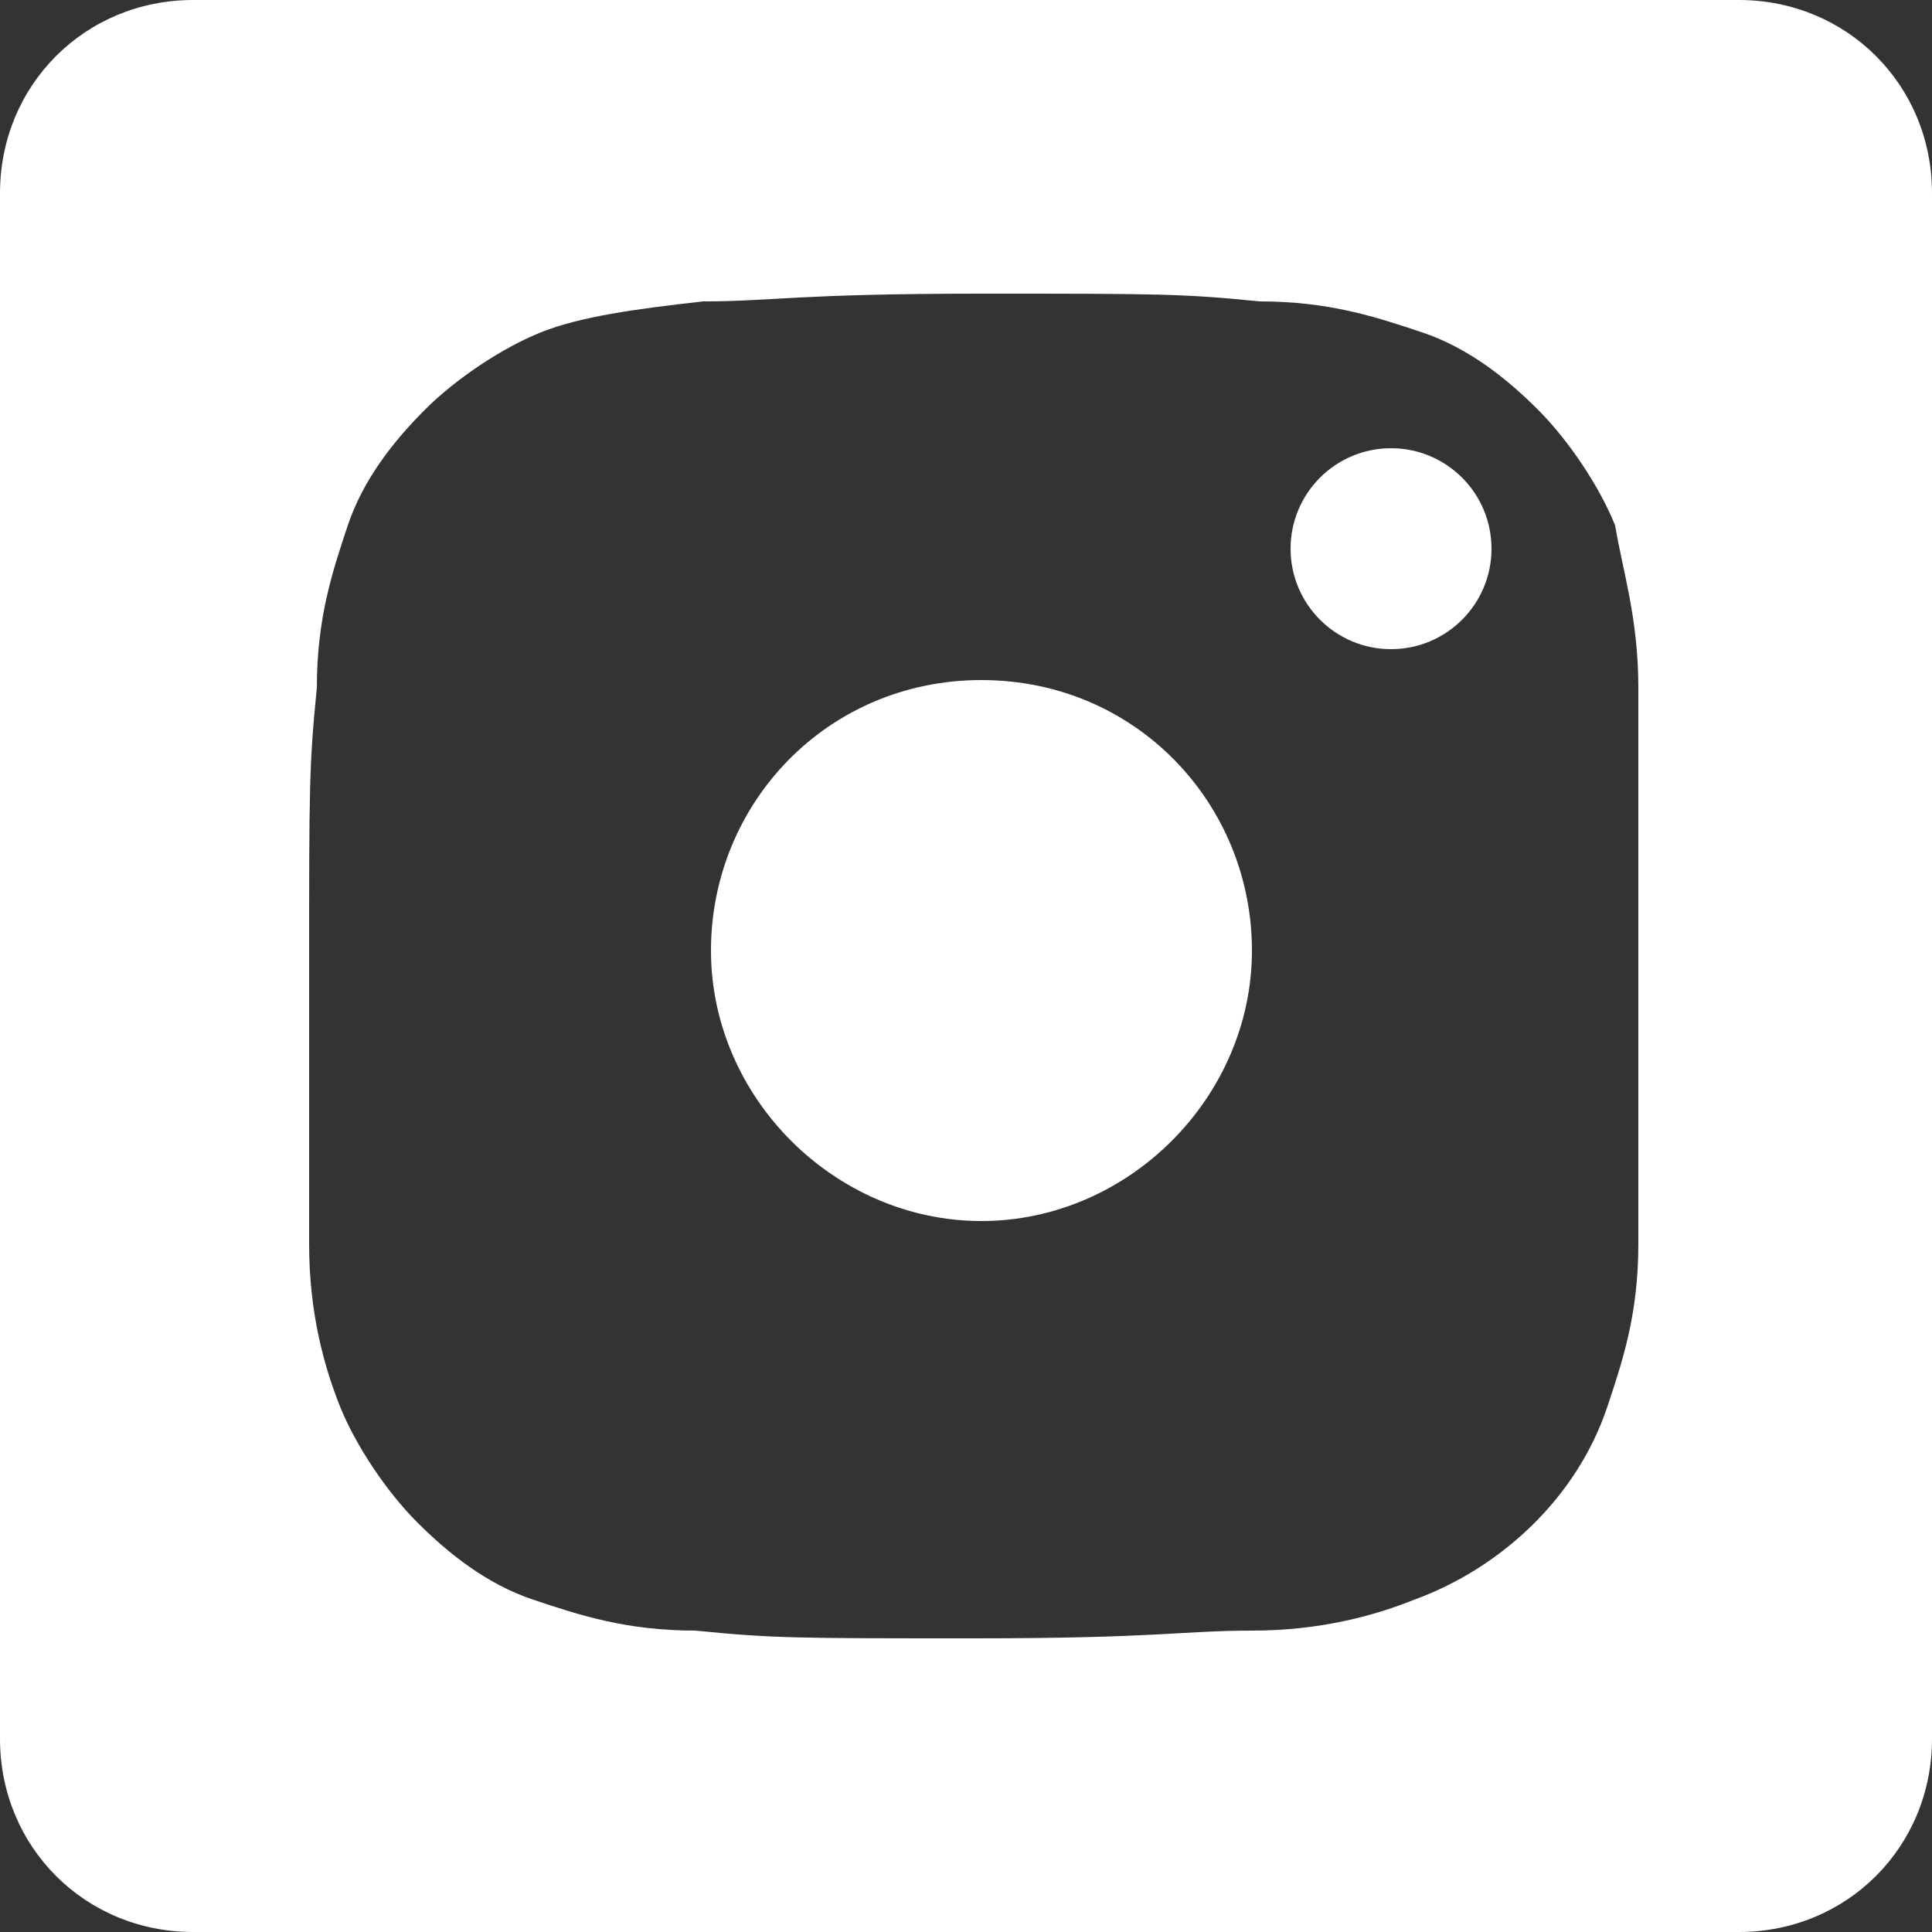 <?xml version="1.0" encoding="utf-8"?>
<!-- Generator: Adobe Illustrator 25.2.0, SVG Export Plug-In . SVG Version: 6.00 Build 0)  -->
<svg version="1.1" id="Layer_1" xmlns="http://www.w3.org/2000/svg" xmlns:xlink="http://www.w3.org/1999/xlink" x="0px" y="0px"
	 viewBox="0 0 25 25" style="enable-background:new 0 0 25 25;" xml:space="preserve">
<rect x="0" y="0" width="25" height="25" fill="#333333" stroke="none"/>
<style type="text/css">
	.st0{fill:#FFFFFF;}
</style>
<g>
	<path class="st0" d="M12.7,8.8c-2,0-3.5,1.6-3.5,3.5s1.6,3.5,3.5,3.5s3.5-1.6,3.5-3.5S14.7,8.8,12.7,8.8z"/>
	<path class="st0" d="M22.5,0h-20C1.1,0,0,1.1,0,2.5v20C0,23.9,1.1,25,2.5,25h20c1.4,0,2.5-1.1,2.5-2.5v-20C25,1.1,23.9,0,22.5,0z
		 M21.2,16.1c0,0.9-0.2,1.5-0.4,2.1c-0.4,1.2-1.4,2.1-2.5,2.5c-0.5,0.2-1.2,0.4-2.1,0.4s-1.2,0.1-3.6,0.1c-2.3,0-2.6,0-3.6-0.1
		c-0.9,0-1.5-0.2-2.1-0.4c-0.6-0.2-1.1-0.6-1.5-1s-0.8-1-1-1.5S4,17,4,16.1c0-1,0-1.3,0-3.6s0-2.6,0.1-3.6c0-0.9,0.2-1.5,0.4-2.1
		c0.2-0.6,0.6-1.1,1-1.5s1-0.8,1.5-1S8.2,4,9.1,3.9c0.9,0,1.2-0.1,3.6-0.1c2.3,0,2.6,0,3.6,0.1c0.9,0,1.5,0.2,2.1,0.4
		c0.6,0.2,1.1,0.6,1.5,1s0.8,1,1,1.5C21,7.4,21.2,8,21.2,8.9s0,1.2,0,3.6S21.2,15.1,21.2,16.1z"/>
</g>
<circle class="st0" cx="18" cy="7.1" r="1.3"/>
</svg>
